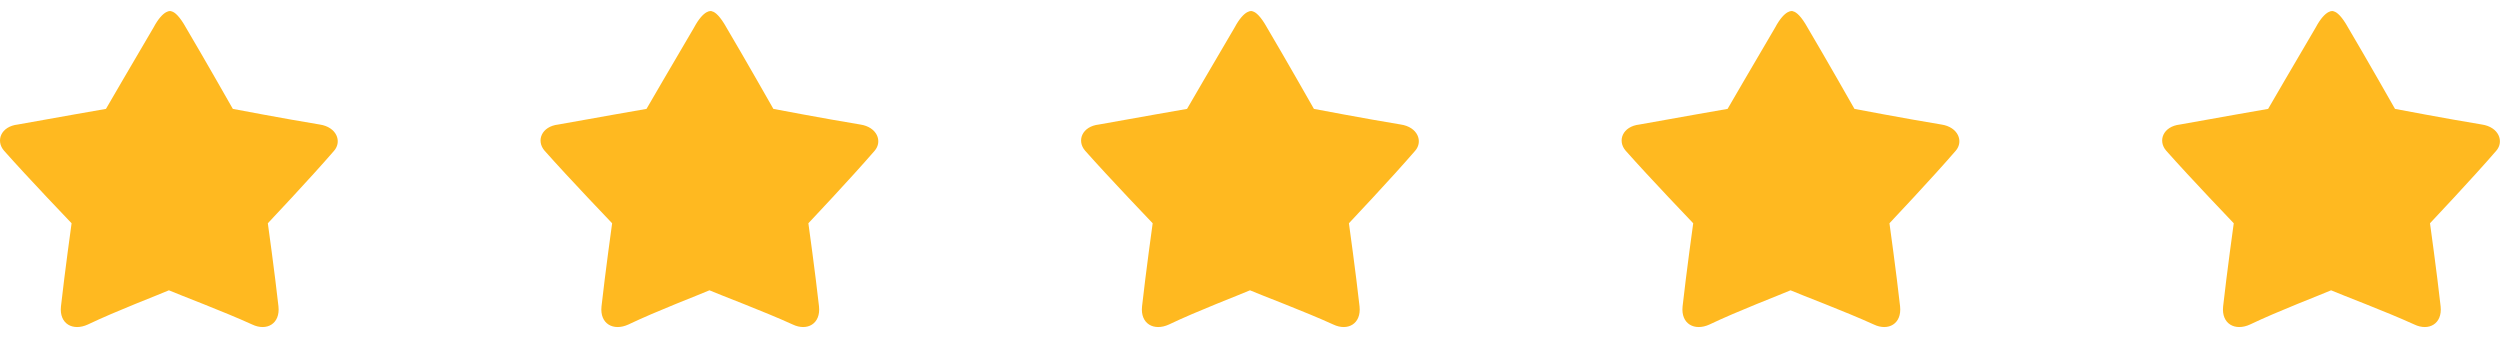 <svg width="148" height="20" viewBox="0 0 148 20" fill="none" xmlns="http://www.w3.org/2000/svg">
<path d="M19.778 8.925C18.372 10.553 15.856 13.217 15.856 13.217C15.856 13.217 16.263 16.14 16.485 18.138C16.596 19.174 15.782 19.618 14.931 19.211C13.229 18.434 10.592 17.445 10 17.186C9.408 17.445 6.902 18.397 5.2 19.211C4.312 19.618 3.498 19.174 3.609 18.138C3.831 16.14 4.238 13.217 4.238 13.217C4.238 13.217 1.685 10.553 0.242 8.925C-0.276 8.333 0.057 7.482 1.056 7.371C3.091 7.001 6.273 6.446 6.273 6.446C6.273 6.446 8.012 3.449 9.085 1.636C9.677 0.526 10.121 0.637 10.158 0.674C10.343 0.711 10.639 0.97 11.009 1.636C12.082 3.449 13.784 6.446 13.784 6.446C13.784 6.446 16.892 7.038 18.927 7.371C19.926 7.519 20.259 8.37 19.778 8.925Z" fill="#FFB920"/>
<path d="M51.778 8.925C50.372 10.553 47.856 13.217 47.856 13.217C47.856 13.217 48.263 16.14 48.485 18.138C48.596 19.174 47.782 19.618 46.931 19.211C45.229 18.434 42.592 17.445 42 17.186C41.408 17.445 38.902 18.397 37.2 19.211C36.312 19.618 35.498 19.174 35.609 18.138C35.831 16.14 36.238 13.217 36.238 13.217C36.238 13.217 33.685 10.553 32.242 8.925C31.724 8.333 32.057 7.482 33.056 7.371C35.091 7.001 38.273 6.446 38.273 6.446C38.273 6.446 40.012 3.449 41.085 1.636C41.677 0.526 42.121 0.637 42.158 0.674C42.343 0.711 42.639 0.97 43.009 1.636C44.082 3.449 45.784 6.446 45.784 6.446C45.784 6.446 48.892 7.038 50.927 7.371C51.926 7.519 52.26 8.37 51.778 8.925Z" fill="#FFB920"/>
<path d="M83.778 8.925C82.372 10.553 79.856 13.217 79.856 13.217C79.856 13.217 80.263 16.14 80.485 18.138C80.596 19.174 79.782 19.618 78.931 19.211C77.229 18.434 74.592 17.445 74 17.186C73.408 17.445 70.902 18.397 69.2 19.211C68.312 19.618 67.498 19.174 67.609 18.138C67.831 16.14 68.238 13.217 68.238 13.217C68.238 13.217 65.685 10.553 64.242 8.925C63.724 8.333 64.057 7.482 65.056 7.371C67.091 7.001 70.273 6.446 70.273 6.446C70.273 6.446 72.012 3.449 73.085 1.636C73.677 0.526 74.121 0.637 74.158 0.674C74.343 0.711 74.639 0.97 75.009 1.636C76.082 3.449 77.784 6.446 77.784 6.446C77.784 6.446 80.892 7.038 82.927 7.371C83.926 7.519 84.26 8.37 83.778 8.925Z" fill="#FFB920"/>
<path d="M115.778 8.925C114.372 10.553 111.856 13.217 111.856 13.217C111.856 13.217 112.263 16.14 112.485 18.138C112.596 19.174 111.782 19.618 110.931 19.211C109.229 18.434 106.592 17.445 106 17.186C105.408 17.445 102.902 18.397 101.2 19.211C100.312 19.618 99.498 19.174 99.609 18.138C99.831 16.14 100.238 13.217 100.238 13.217C100.238 13.217 97.685 10.553 96.242 8.925C95.724 8.333 96.057 7.482 97.056 7.371C99.091 7.001 102.273 6.446 102.273 6.446C102.273 6.446 104.012 3.449 105.085 1.636C105.677 0.526 106.121 0.637 106.158 0.674C106.343 0.711 106.639 0.97 107.009 1.636C108.082 3.449 109.784 6.446 109.784 6.446C109.784 6.446 112.892 7.038 114.927 7.371C115.926 7.519 116.259 8.37 115.778 8.925Z" fill="#FFB920"/>
<path d="M147.778 8.925C146.372 10.553 143.856 13.217 143.856 13.217C143.856 13.217 144.263 16.14 144.485 18.138C144.596 19.174 143.782 19.618 142.931 19.211C141.229 18.434 138.592 17.445 138 17.186C137.408 17.445 134.902 18.397 133.2 19.211C132.312 19.618 131.498 19.174 131.609 18.138C131.831 16.14 132.238 13.217 132.238 13.217C132.238 13.217 129.685 10.553 128.242 8.925C127.724 8.333 128.057 7.482 129.056 7.371C131.091 7.001 134.273 6.446 134.273 6.446C134.273 6.446 136.012 3.449 137.085 1.636C137.677 0.526 138.121 0.637 138.158 0.674C138.343 0.711 138.639 0.97 139.009 1.636C140.082 3.449 141.784 6.446 141.784 6.446C141.784 6.446 144.892 7.038 146.927 7.371C147.926 7.519 148.259 8.37 147.778 8.925Z" fill="#FFB920"/>
</svg>
